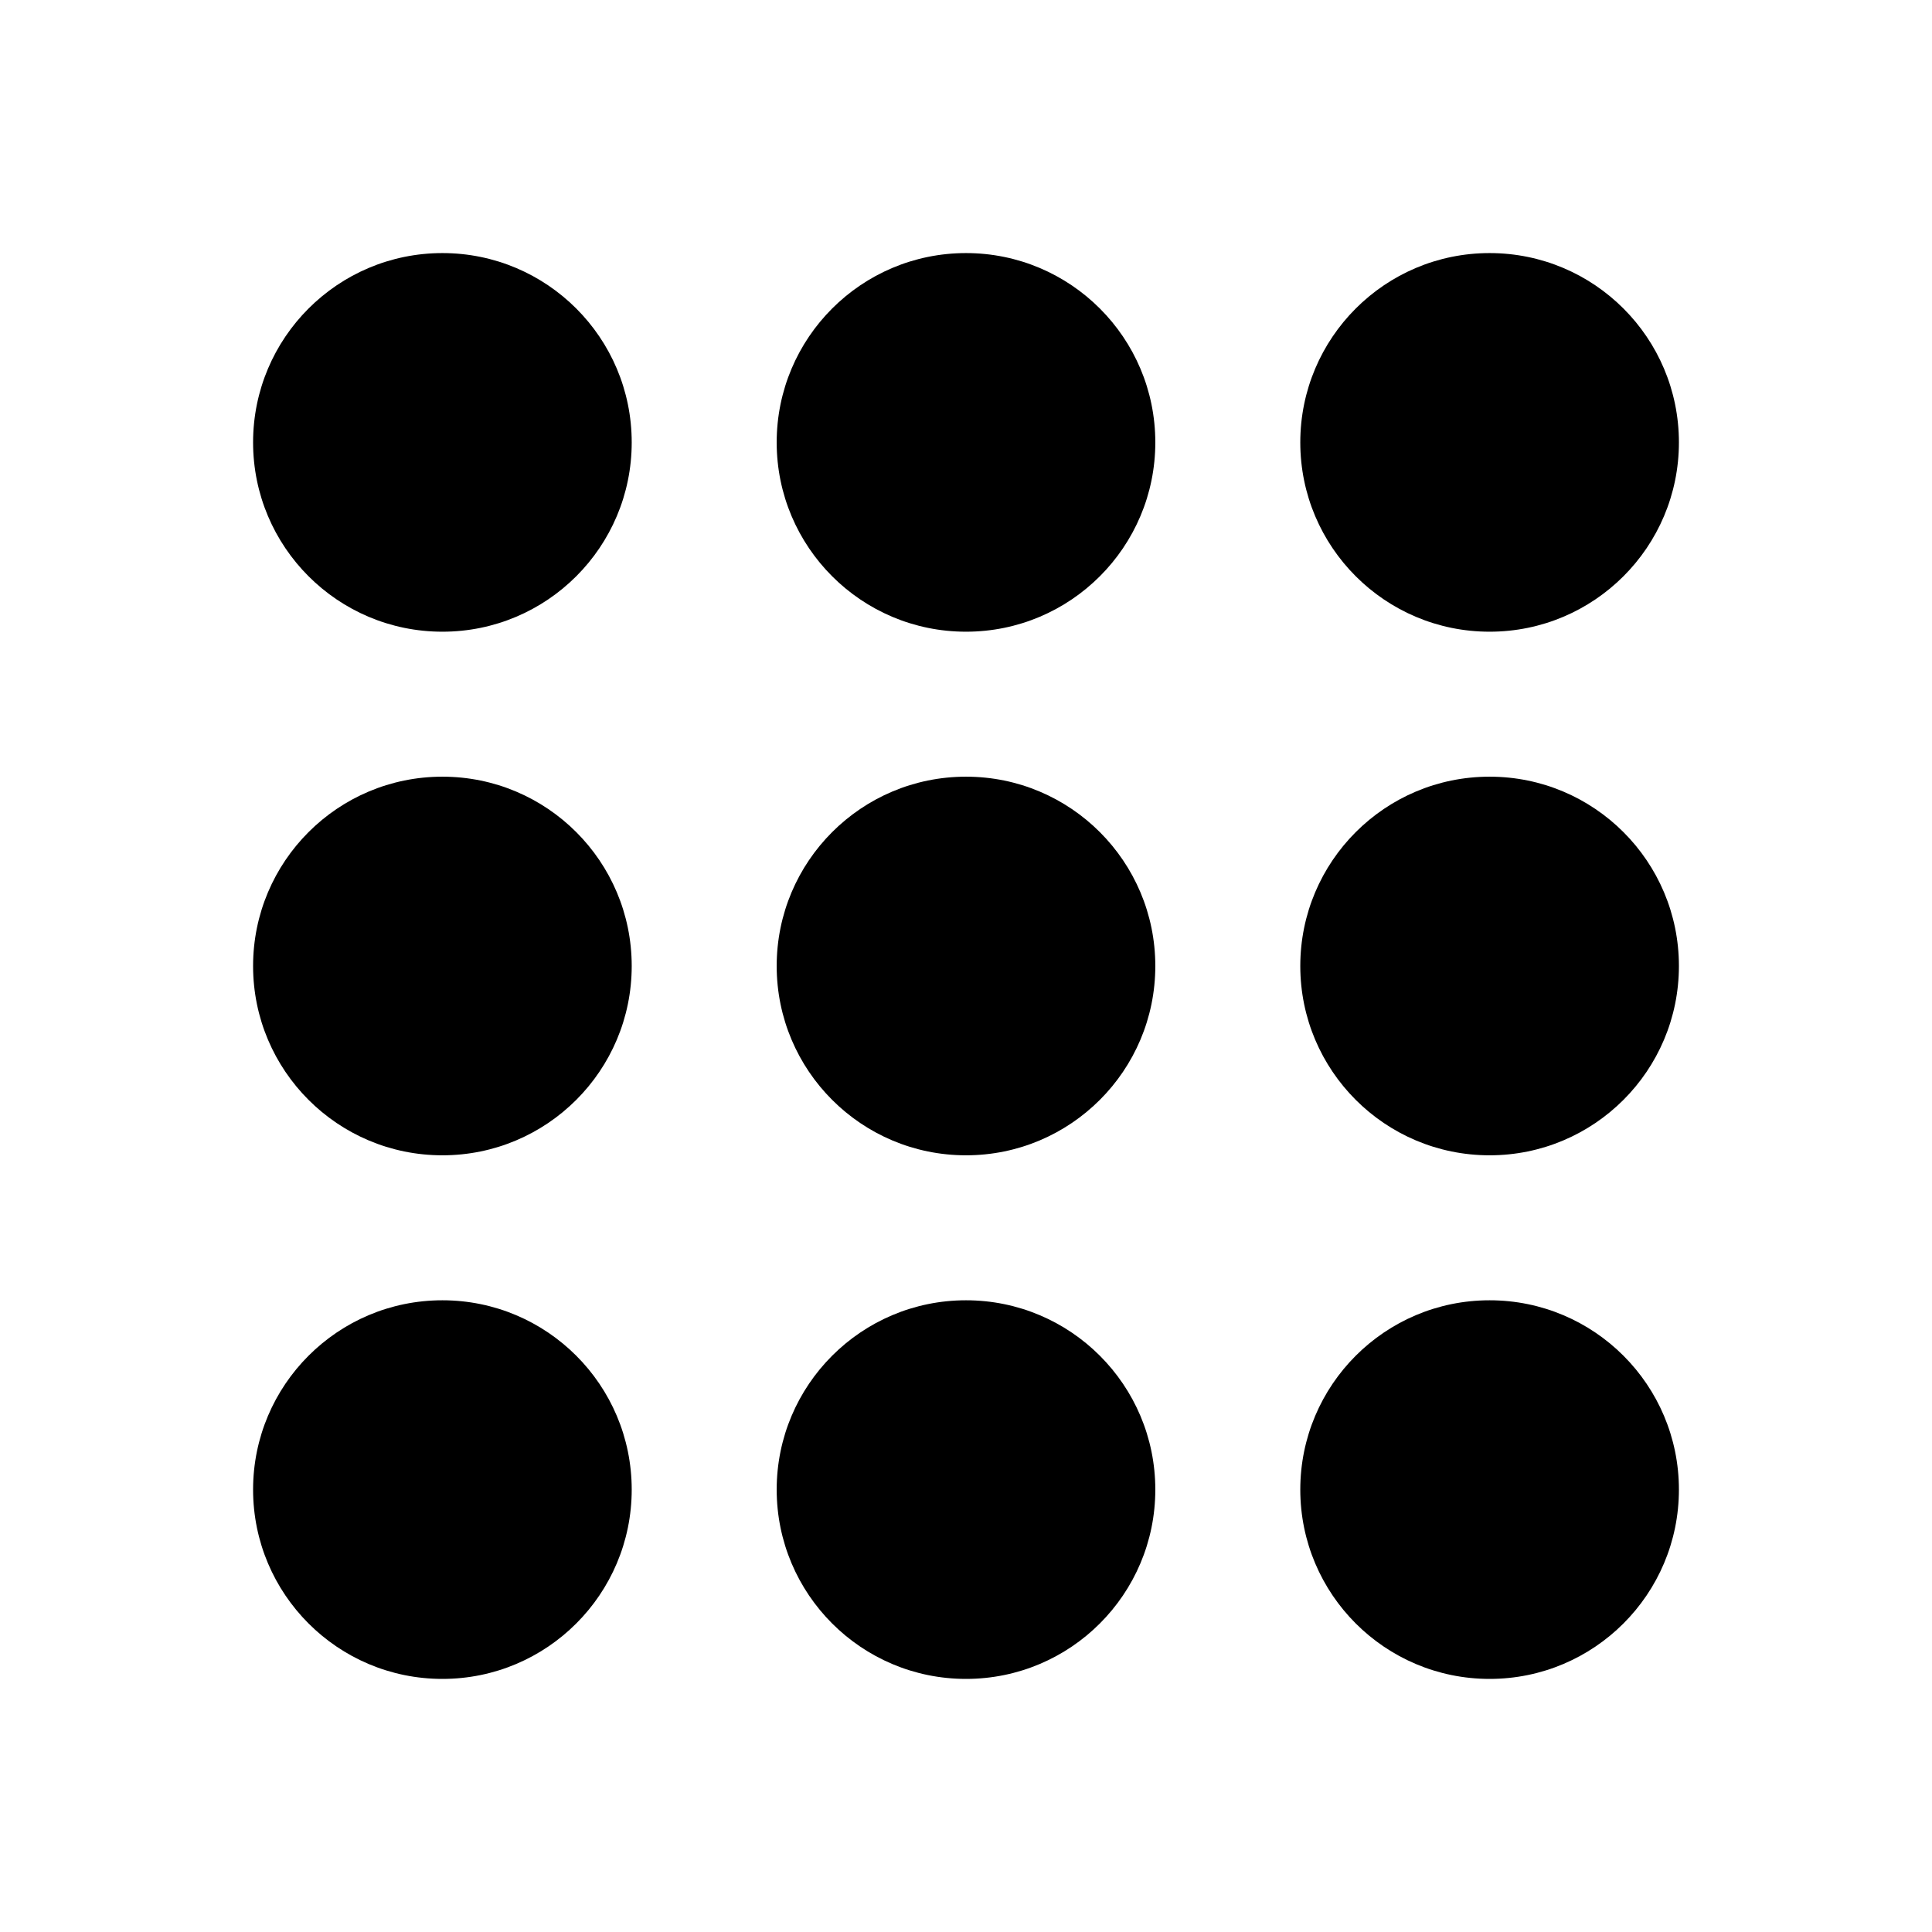 <?xml version="1.0" encoding="UTF-8"?>
<!-- Uploaded to: ICON Repo, www.svgrepo.com, Generator: ICON Repo Mixer Tools -->
<svg fill="#000000" width="800px" height="800px" version="1.1" viewBox="144 144 512 512" xmlns="http://www.w3.org/2000/svg">
 <g>
  <path d="m450.17 261.24c0 27.707-22.461 50.168-50.168 50.168-27.711 0-50.172-22.461-50.172-50.168 0-27.711 22.461-50.172 50.172-50.172 27.707 0 50.168 22.461 50.168 50.172"/>
  <path d="m311.41 261.24c0 27.707-22.461 50.168-50.168 50.168-27.711 0-50.172-22.461-50.172-50.168 0-27.711 22.461-50.172 50.172-50.172 27.707 0 50.168 22.461 50.168 50.172"/>
  <path d="m450.17 400c0 27.707-22.461 50.168-50.168 50.168-27.711 0-50.172-22.461-50.172-50.168 0-27.711 22.461-50.172 50.172-50.172 27.707 0 50.168 22.461 50.168 50.172"/>
  <path d="m588.93 538.76c0 27.707-22.461 50.168-50.168 50.168-27.711 0-50.172-22.461-50.172-50.168 0-27.711 22.461-50.172 50.172-50.172 27.707 0 50.168 22.461 50.168 50.172"/>
  <path d="m311.41 538.76c0 27.707-22.461 50.168-50.168 50.168-27.711 0-50.172-22.461-50.172-50.168 0-27.711 22.461-50.172 50.172-50.172 27.707 0 50.168 22.461 50.168 50.172"/>
  <path d="m450.17 538.76c0 27.707-22.461 50.168-50.168 50.168-27.711 0-50.172-22.461-50.172-50.168 0-27.711 22.461-50.172 50.172-50.172 27.707 0 50.168 22.461 50.168 50.172"/>
  <path d="m588.93 400c0 27.707-22.461 50.168-50.168 50.168-27.711 0-50.172-22.461-50.172-50.168 0-27.711 22.461-50.172 50.172-50.172 27.707 0 50.168 22.461 50.168 50.172"/>
  <path d="m311.41 400c0 27.707-22.461 50.168-50.168 50.168-27.711 0-50.172-22.461-50.172-50.168 0-27.711 22.461-50.172 50.172-50.172 27.707 0 50.168 22.461 50.168 50.172"/>
  <path d="m588.93 261.24c0 27.707-22.461 50.168-50.168 50.168-27.711 0-50.172-22.461-50.172-50.168 0-27.711 22.461-50.172 50.172-50.172 27.707 0 50.168 22.461 50.168 50.172"/>
 </g>
</svg>
